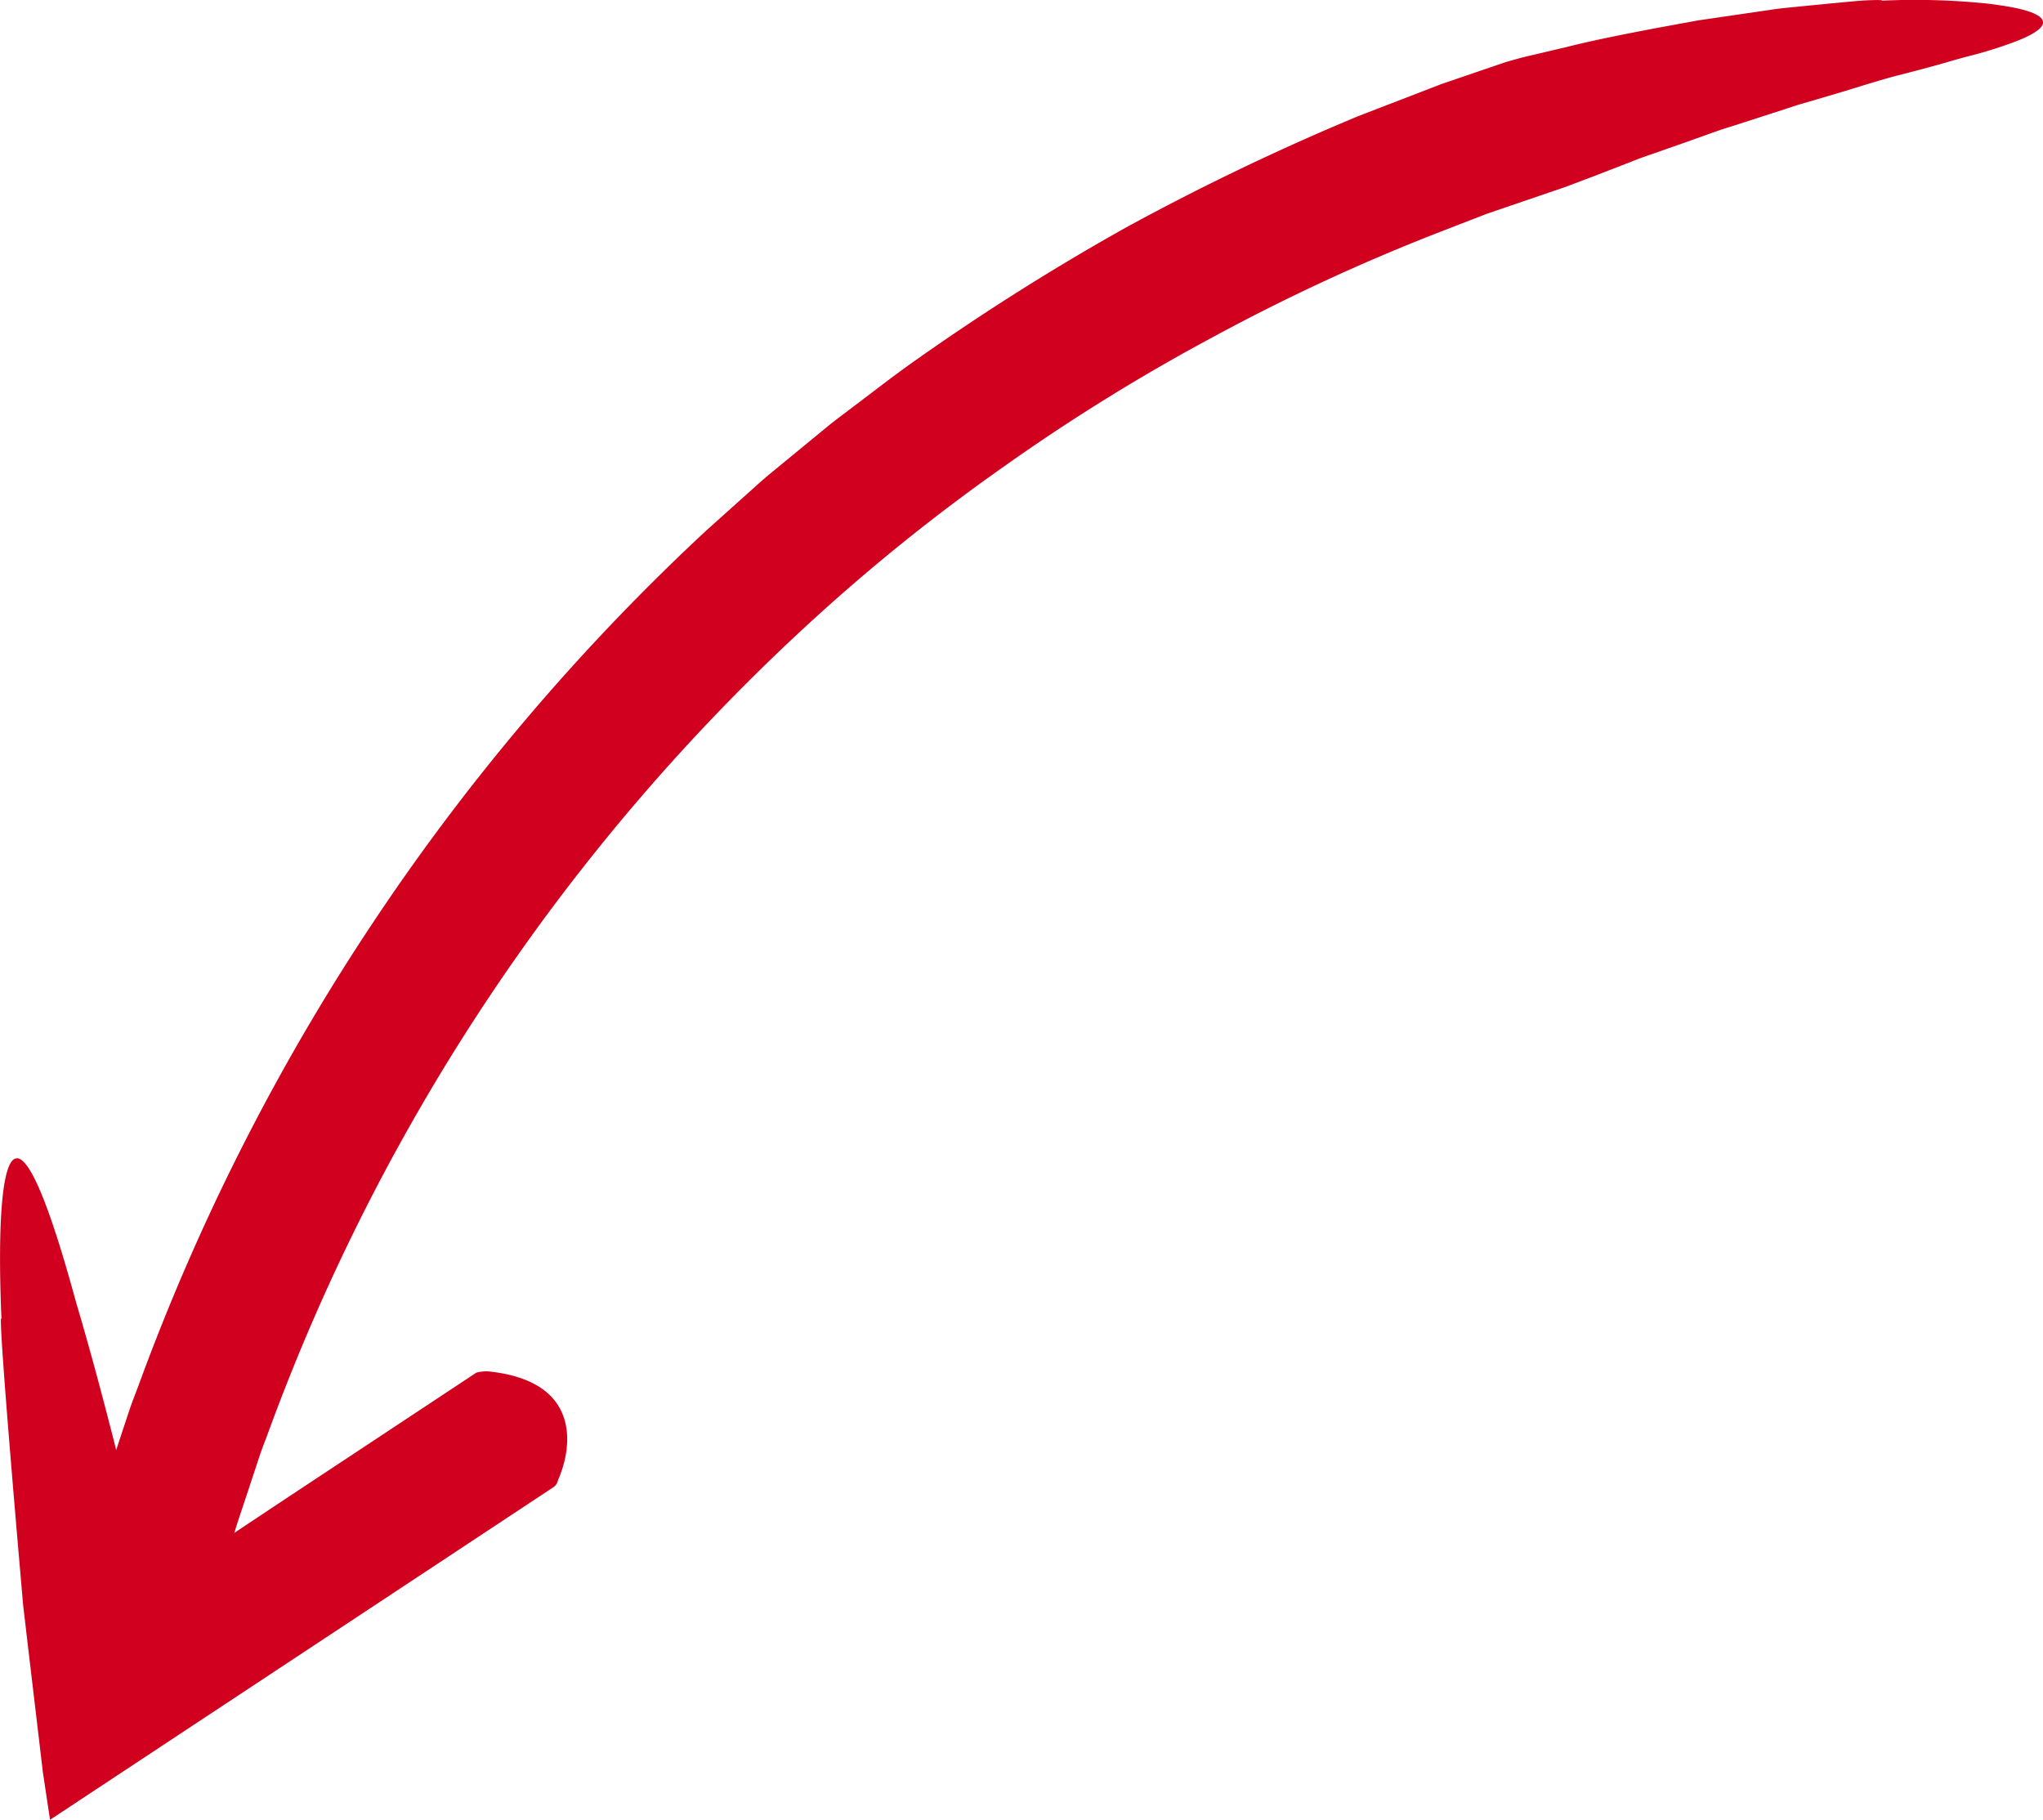 <svg xmlns="http://www.w3.org/2000/svg" width="171.478" height="152.735" viewBox="0 0 171.478 152.735">
  <g id="Grupo_26" data-name="Grupo 26" transform="translate(-355.734 -465.022)">
    <g id="Grupo_23" data-name="Grupo 23">
      <g id="Grupo_22" data-name="Grupo 22">
        <path id="Trazado_20" data-name="Trazado 20" d="M361.637,600.106a1.017,1.017,0,0,0,.092.822,7.268,7.268,0,0,0,3.257,4.224c1.726.882,4.114.748,7.24-1.536a3.043,3.043,0,0,0,.663-.742c.67-3.021,1.608-5.974,2.438-8.955.446-1.481.963-2.942,1.44-4.414l.728-2.205c.241-.735.537-1.451.8-2.178a172.763,172.763,0,0,1,45.626-68.037,161.207,161.207,0,0,1,16.1-12.924,164.989,164.989,0,0,1,17.57-10.875,166.808,166.808,0,0,1,18.754-8.7l3.03-1.173c.426-.162.848-.334,1.277-.489l1.294-.442,5.177-1.768L489.8,479.7l2.977-1.154c.565-.232,1.172-.44,1.807-.659l1.981-.694,2.117-.751c.724-.26,1.465-.533,2.23-.762,1.528-.492,3.1-1,4.685-1.512.4-.127.792-.267,1.191-.387l1.2-.348,2.382-.705c1.575-.471,3.114-.976,4.594-1.361q1.886-.477,3.451-.913c1.045-.3,1.987-.576,2.836-.789a34.75,34.75,0,0,0,3.942-1.27c1.894-.783,2.374-1.406,1.786-1.927s-2.241-.894-4.593-1.161a59.384,59.384,0,0,0-8.727-.227c.167-.054-.2-.064-.982-.041s-1.954.151-3.41.284l-2.374.233c-.848.09-1.755.16-2.684.31l-5.895.861c-4.015.727-8.091,1.482-11.112,2.248l-3.679.866-1.384.384-5.428,1.855-7,2.7a205.4,205.4,0,0,0-19.549,9.381,198.518,198.518,0,0,0-18.317,11.622c-1.468,1.056-2.893,2.174-4.341,3.259-.718.55-1.448,1.085-2.157,1.648l-2.1,1.726-2.1,1.728c-.7.575-1.4,1.145-2.066,1.76l-4.044,3.625a184.438,184.438,0,0,0-47.616,71.611c-.284.776-.6,1.541-.857,2.327l-.781,2.354c-.511,1.572-1.06,3.133-1.538,4.716C363.356,593.717,362.36,596.874,361.637,600.106Z" fill="#d1001f"/>
      </g>
    </g>
    <g id="Grupo_25" data-name="Grupo 25">
      <g id="Grupo_24" data-name="Grupo 24">
        <path id="Trazado_21" data-name="Trazado 21" d="M402.1,589.9a.964.964,0,0,0,.471-.652c1.229-2.775,1.981-8.315-5.842-9.125a3.16,3.16,0,0,0-1.016.108l-16.022,10.594-10.975,7.291-.046.035-.006-.026a.275.275,0,0,1-.2.1.294.294,0,0,1-.122-.029.44.44,0,0,1-.074-.042l-.02-.014-.048-.2c-.035-.148-.07-.3-.105-.451-.288-1.221-.609-2.579-.952-4.032-1.391-5.808-3.228-13.111-5.013-19.09-5.537-20.37-6.831-11.7-6.273,1.352-.225-.653.383,7.114,1.048,15.043.168,1.982.337,3.974.5,5.848.081.937.159,1.844.234,2.705l.027.321.024.225.035.3q.072.606.14,1.193.14,1.185.269,2.288c.72,6.064,1.2,10.135,1.2,10.135l.6,3.98,11.979-7.914,14.165-9.357Z" fill="#d1001f"/>
      </g>
    </g>
  </g>
</svg>
